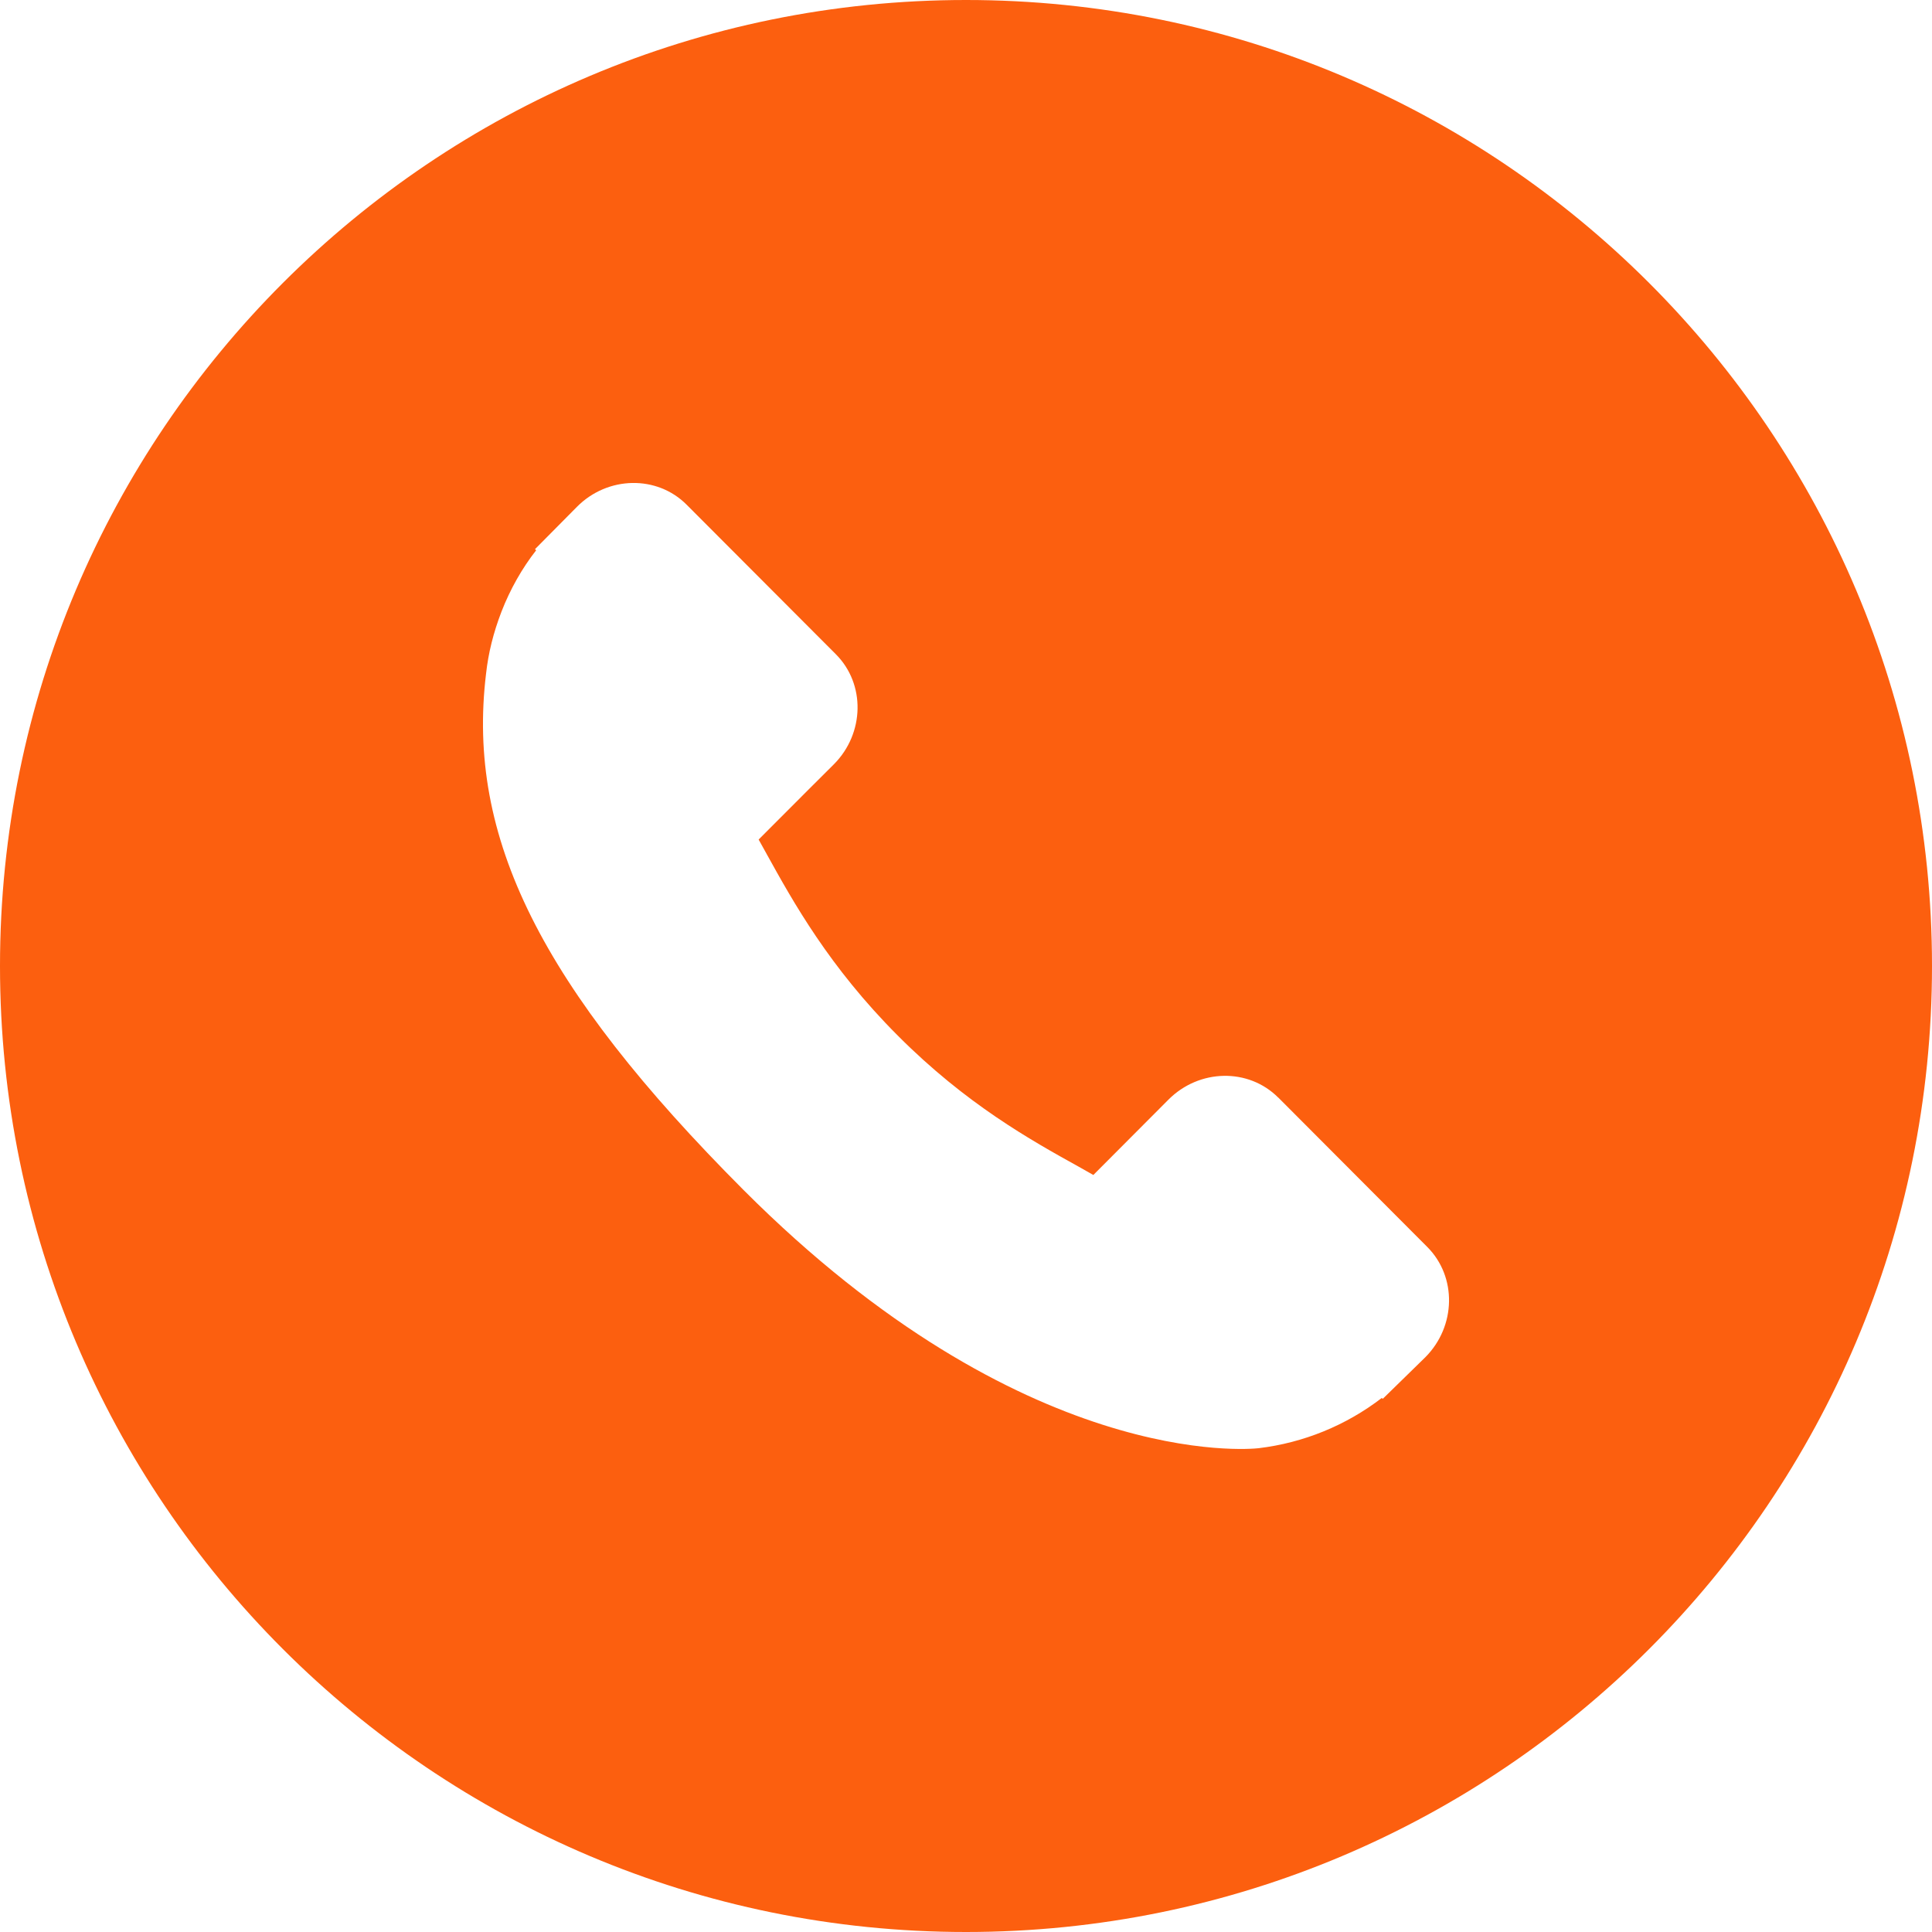 <svg width="24" height="24" viewBox="0 0 24 24" fill="none" xmlns="http://www.w3.org/2000/svg">
<path fill-rule="evenodd" clip-rule="evenodd" d="M12 24C18.628 24 24 18.628 24 12C24 5.372 18.628 0 12 0C5.372 0 0 5.372 0 12C0 18.628 5.372 24 12 24ZM15.878 13.633L17.731 15.491C18.1 15.862 18.088 16.475 17.707 16.859L17.177 17.377L17.165 17.366C16.72 17.708 16.192 17.923 15.636 17.99C15.516 18.004 12.714 18.266 9.236 14.782C6.72 12.26 5.792 10.402 6.038 8.369C6.066 8.114 6.128 7.862 6.23 7.597C6.338 7.319 6.485 7.06 6.66 6.836L6.646 6.822L7.168 6.295C7.55 5.911 8.162 5.9 8.53 6.27L10.384 8.128C10.752 8.497 10.741 9.109 10.36 9.493L10.05 9.802L9.424 10.429C9.458 10.489 9.491 10.549 9.524 10.609L9.526 10.613C9.853 11.204 10.302 12.013 11.152 12.864C12.001 13.716 12.808 14.165 13.398 14.492L13.582 14.596L14.515 13.66C14.898 13.276 15.509 13.265 15.878 13.634V13.633Z" fill="#FC5F0F"/>
</svg>
